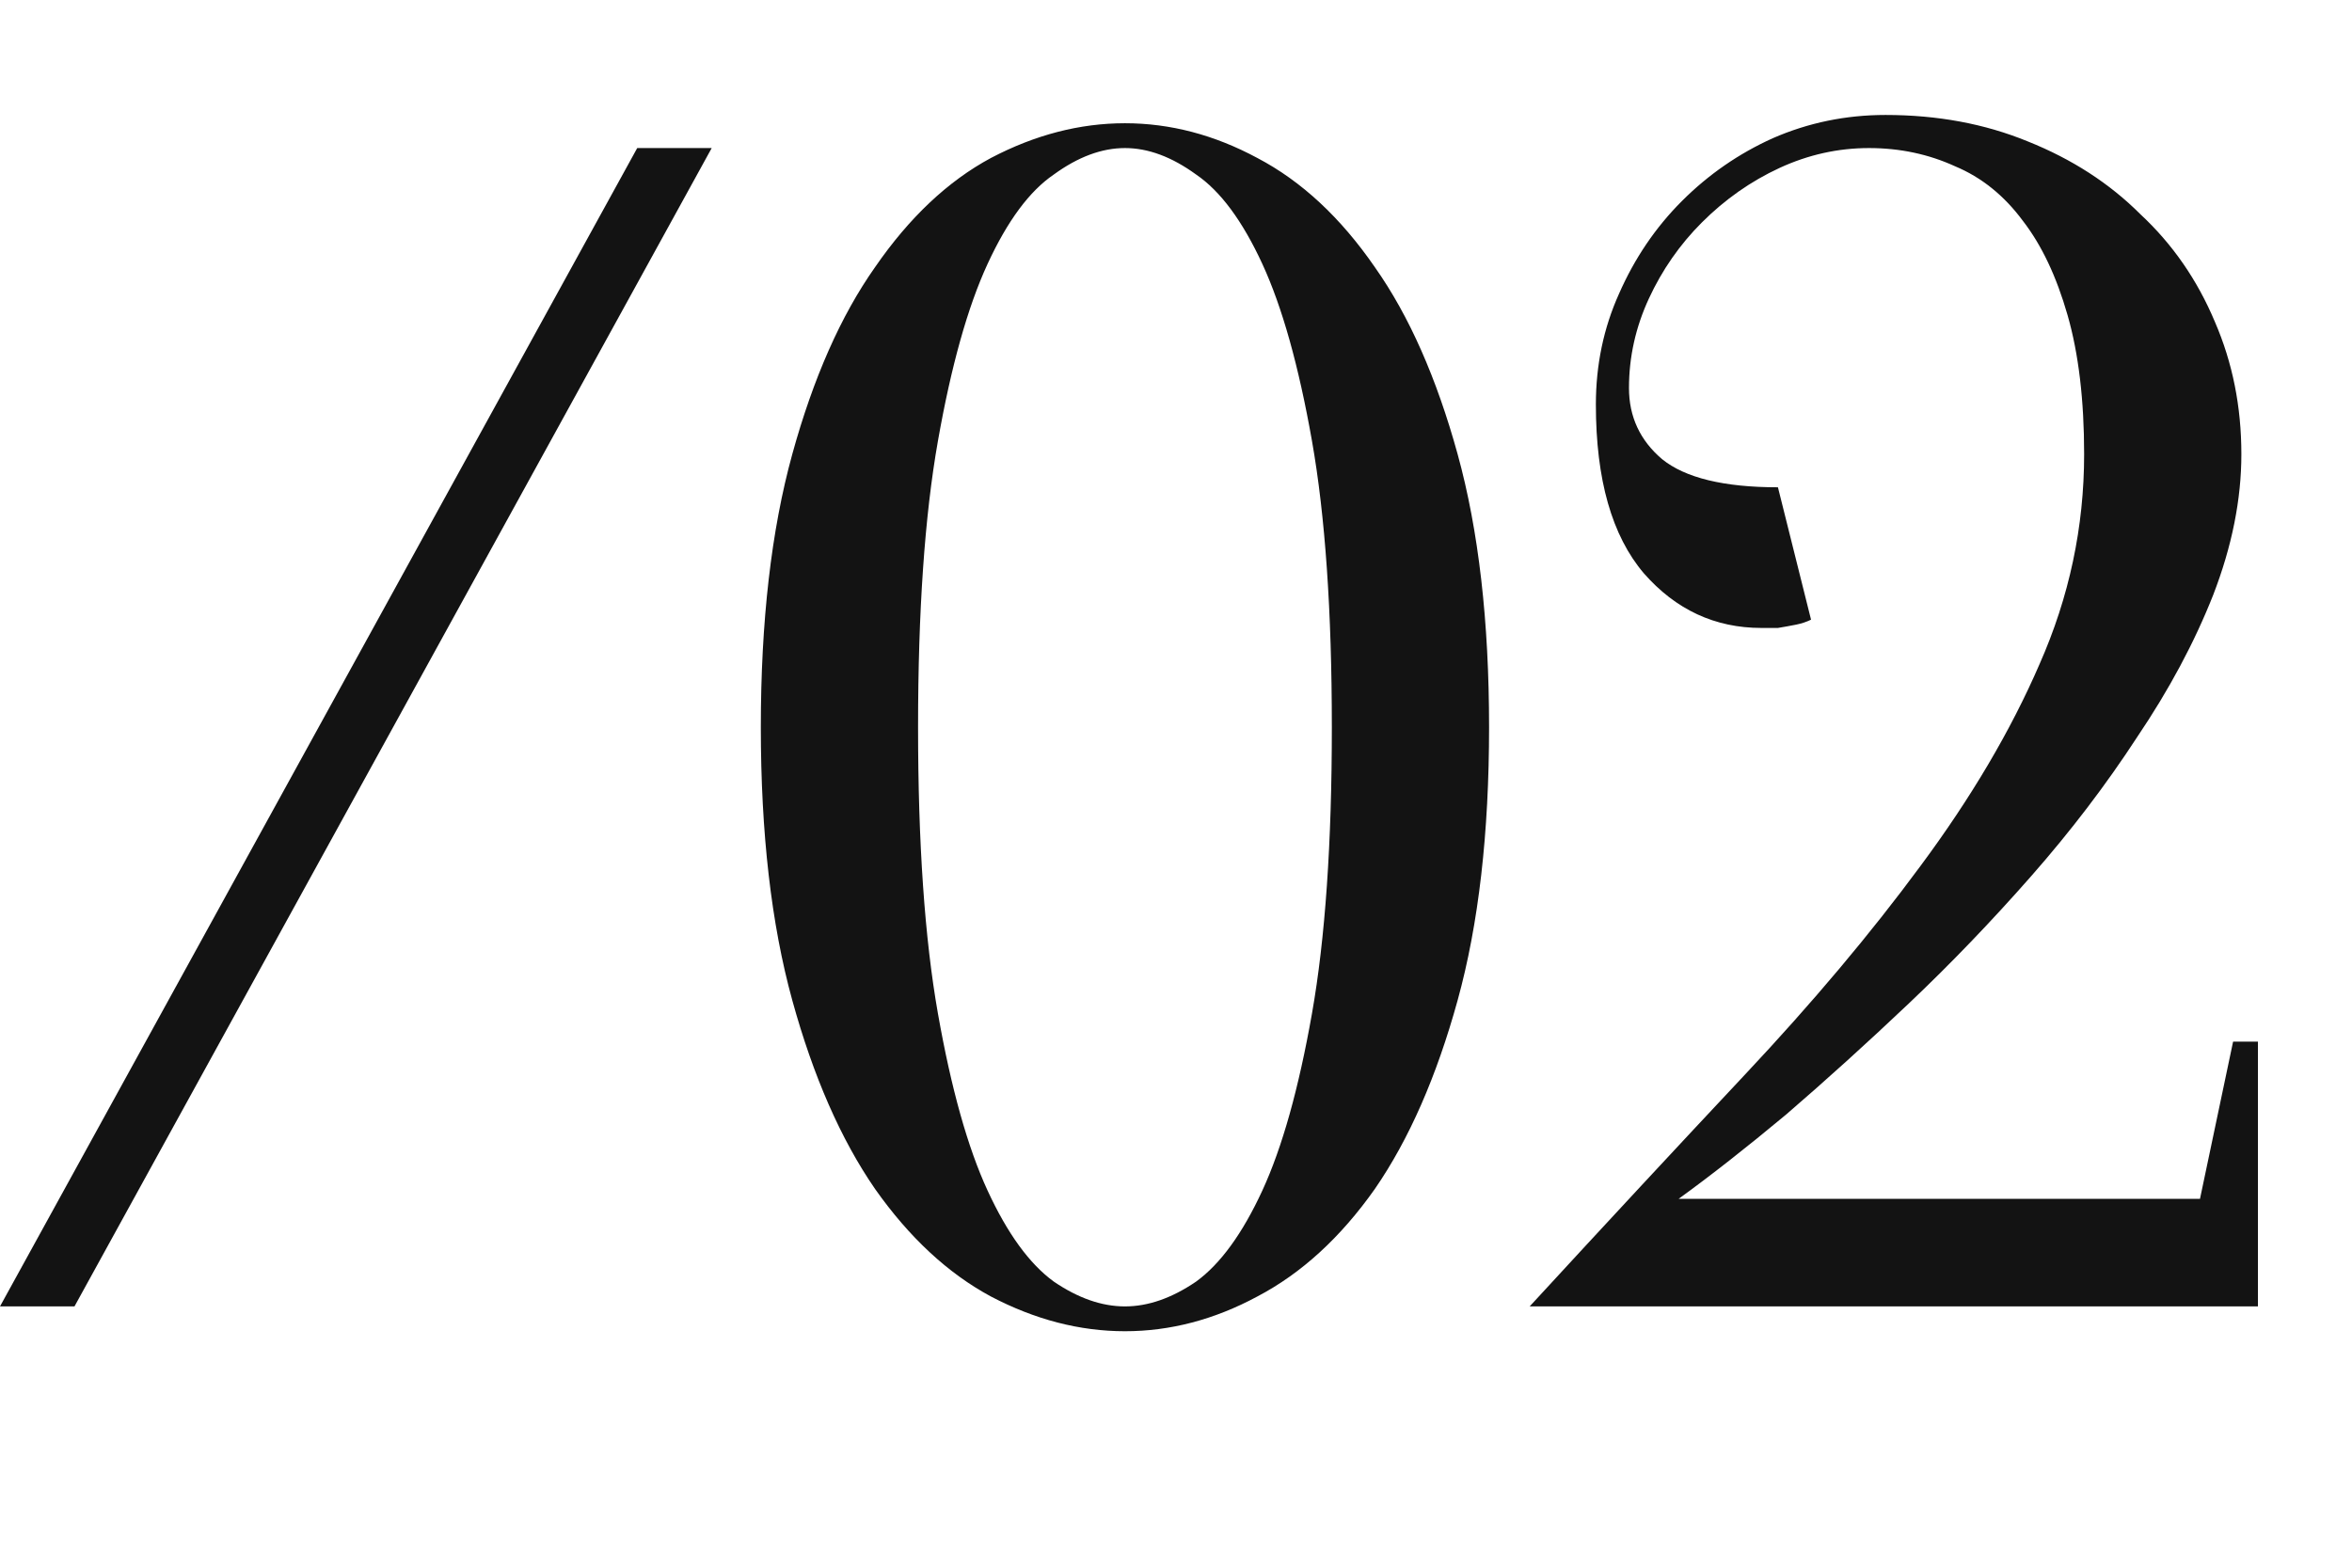<?xml version="1.0" encoding="UTF-8"?> <svg xmlns="http://www.w3.org/2000/svg" width="27" height="18" viewBox="0 0 27 18" fill="none"><path d="M7.315 1.7H8.17L0.855 15H0L7.315 1.7ZM15.289 8.35C15.289 7.02 15.213 5.924 15.061 5.063C14.909 4.202 14.719 3.524 14.491 3.03C14.263 2.536 14.01 2.194 13.731 2.004C13.452 1.801 13.18 1.7 12.914 1.7C12.648 1.7 12.376 1.801 12.097 2.004C11.818 2.194 11.565 2.536 11.337 3.03C11.109 3.524 10.919 4.202 10.767 5.063C10.615 5.924 10.539 7.02 10.539 8.35C10.539 9.68 10.615 10.776 10.767 11.637C10.919 12.498 11.109 13.176 11.337 13.67C11.565 14.164 11.818 14.512 12.097 14.715C12.376 14.905 12.648 15 12.914 15C13.18 15 13.452 14.905 13.731 14.715C14.01 14.512 14.263 14.164 14.491 13.67C14.719 13.176 14.909 12.498 15.061 11.637C15.213 10.776 15.289 9.68 15.289 8.35ZM17.094 8.35C17.094 9.566 16.974 10.611 16.733 11.485C16.492 12.359 16.176 13.081 15.783 13.651C15.39 14.208 14.941 14.62 14.434 14.886C13.94 15.152 13.433 15.285 12.914 15.285C12.395 15.285 11.882 15.152 11.375 14.886C10.881 14.62 10.438 14.208 10.045 13.651C9.652 13.081 9.336 12.359 9.095 11.485C8.854 10.611 8.734 9.566 8.734 8.35C8.734 7.134 8.854 6.089 9.095 5.215C9.336 4.341 9.652 3.625 10.045 3.068C10.438 2.498 10.881 2.08 11.375 1.814C11.882 1.548 12.395 1.415 12.914 1.415C13.433 1.415 13.94 1.548 14.434 1.814C14.941 2.08 15.39 2.498 15.783 3.068C16.176 3.625 16.492 4.341 16.733 5.215C16.974 6.089 17.094 7.134 17.094 8.35ZM21.455 1.7C21.101 1.7 20.759 1.776 20.429 1.928C20.1 2.08 19.802 2.289 19.536 2.555C19.283 2.808 19.08 3.1 18.928 3.429C18.776 3.758 18.7 4.1 18.7 4.455C18.7 4.784 18.827 5.057 19.08 5.272C19.346 5.487 19.79 5.595 20.41 5.595L20.79 7.115C20.739 7.14 20.683 7.159 20.619 7.172C20.556 7.185 20.486 7.197 20.41 7.21C20.347 7.21 20.284 7.21 20.22 7.21C19.688 7.21 19.238 7.001 18.871 6.583C18.504 6.152 18.32 5.506 18.32 4.645C18.32 4.189 18.409 3.765 18.586 3.372C18.764 2.967 19.004 2.612 19.308 2.308C19.612 2.004 19.96 1.763 20.353 1.586C20.759 1.409 21.189 1.32 21.645 1.32C22.241 1.32 22.785 1.421 23.279 1.624C23.786 1.827 24.216 2.105 24.571 2.46C24.939 2.802 25.224 3.214 25.426 3.695C25.629 4.164 25.73 4.67 25.73 5.215C25.73 5.734 25.622 6.273 25.407 6.83C25.192 7.375 24.901 7.919 24.533 8.464C24.178 9.009 23.773 9.541 23.317 10.06C22.861 10.579 22.392 11.067 21.911 11.523C21.43 11.979 20.961 12.403 20.505 12.796C20.049 13.176 19.637 13.499 19.27 13.765H25.255L25.635 11.96H25.92V15H17.56C18.434 14.05 19.258 13.163 20.03 12.34C20.803 11.517 21.474 10.719 22.044 9.946C22.627 9.161 23.083 8.388 23.412 7.628C23.754 6.855 23.925 6.051 23.925 5.215C23.925 4.594 23.862 4.062 23.735 3.619C23.608 3.176 23.438 2.815 23.222 2.536C23.007 2.245 22.747 2.036 22.443 1.909C22.139 1.77 21.81 1.7 21.455 1.7Z" fill="#131313"></path></svg> 